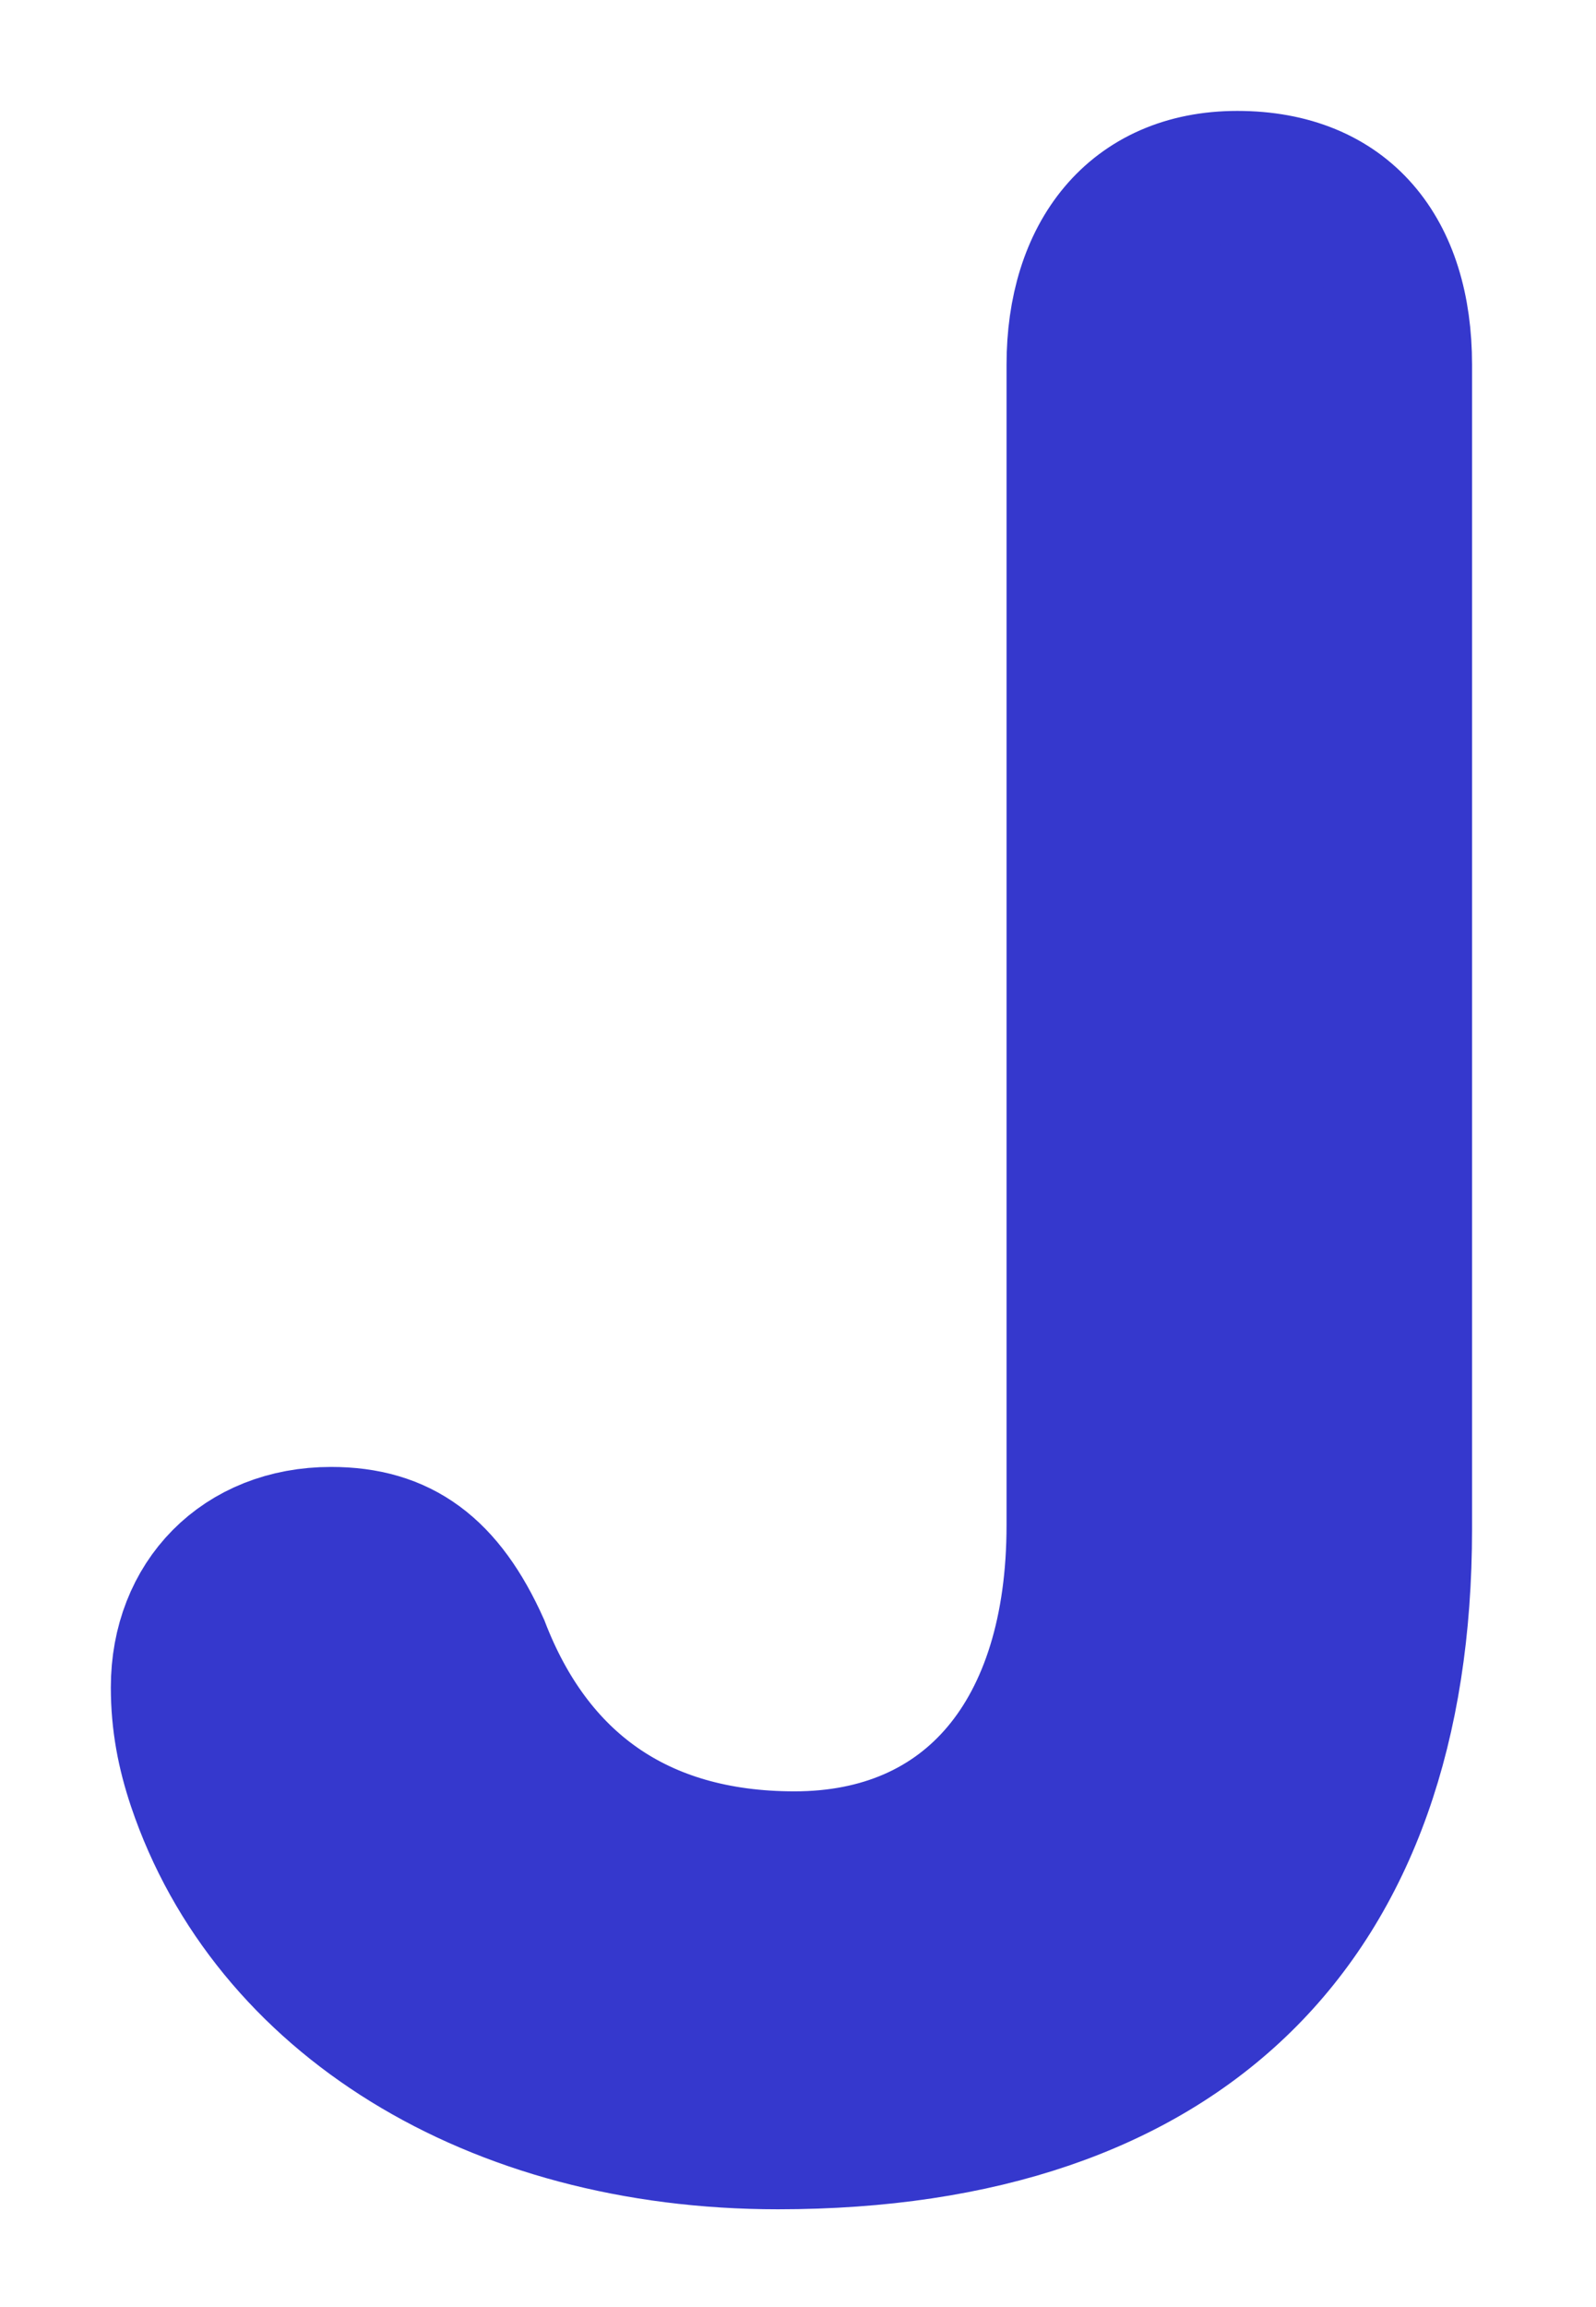 <?xml version="1.0" encoding="utf-8"?>
<svg xmlns="http://www.w3.org/2000/svg" fill="none" height="100%" overflow="visible" preserveAspectRatio="none" style="display: block;" viewBox="0 0 9 13" width="100%">
<path d="M4.387 12.074C6.684 12.074 7.926 10.844 7.926 8.617V2.055C7.926 1.41 7.598 1 6.977 1C6.379 1 6.051 1.434 6.051 2.055V8.594C6.051 9.766 5.453 10.469 4.48 10.469C3.602 10.469 3.016 10.035 2.723 9.273C2.523 8.828 2.266 8.641 1.867 8.641C1.352 8.641 1 9.004 1 9.508C1 9.707 1.035 9.883 1.094 10.059C1.504 11.277 2.77 12.074 4.387 12.074Z" fill="#3538CD" id="Vector" stroke="#3538CD" stroke-width="0.75"/>
</svg>